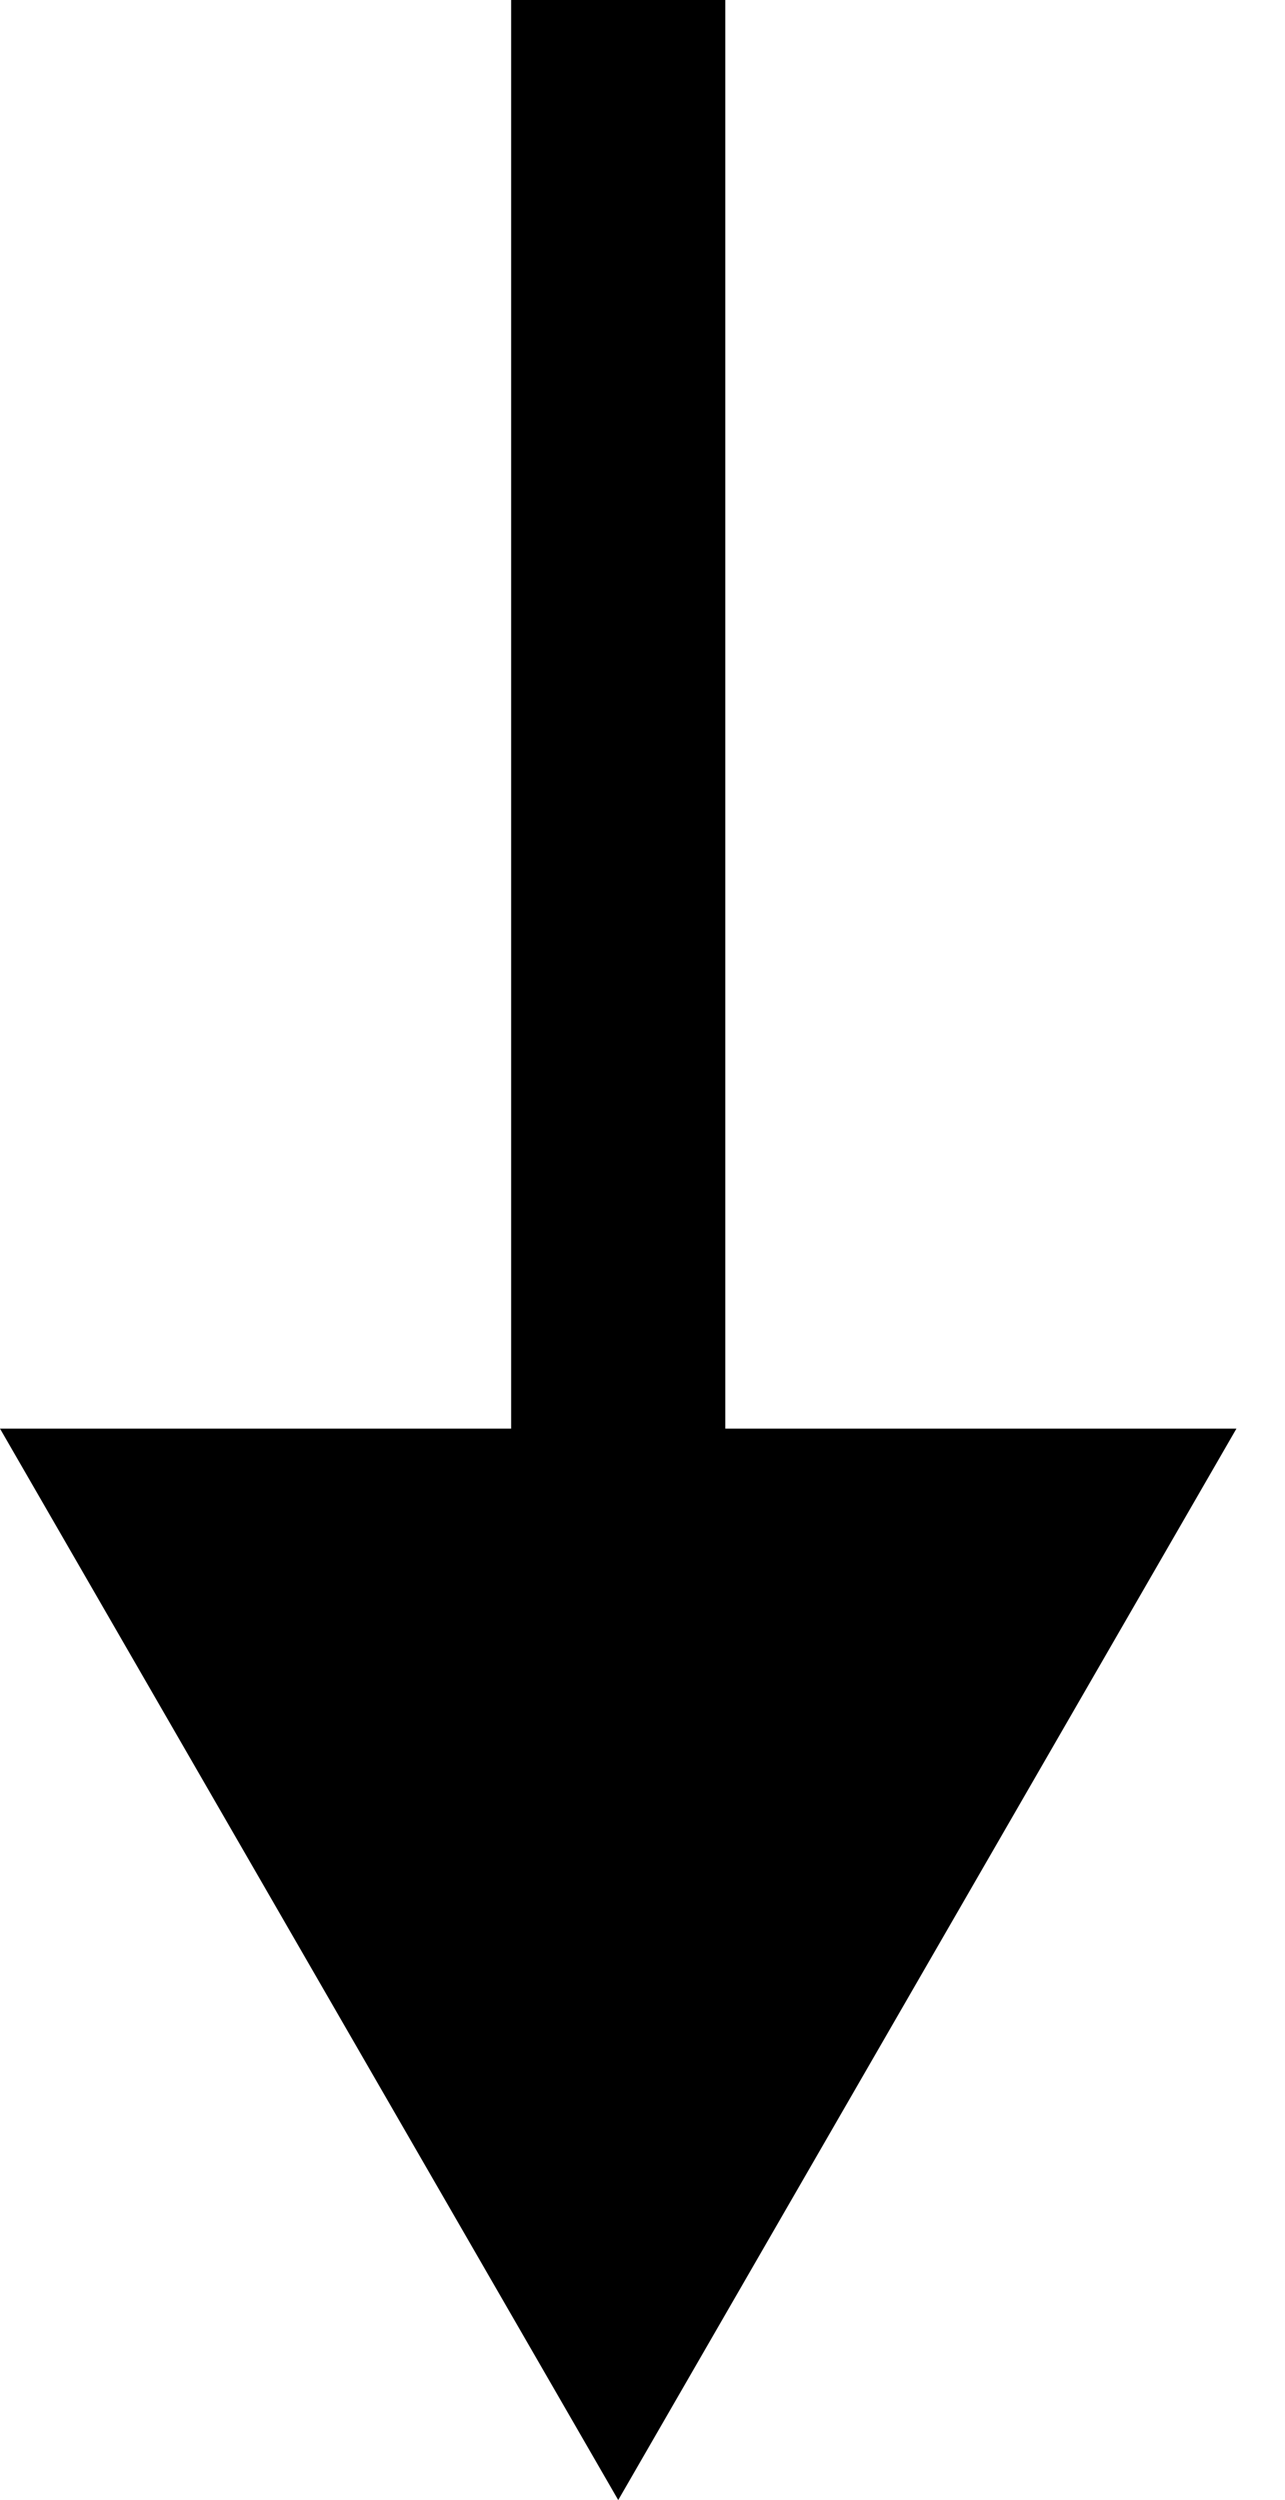 <svg width="18" height="35" viewBox="0 0 18 35" fill="none" xmlns="http://www.w3.org/2000/svg">
<path d="M8.66 35L17.32 20H-9.82285e-05L8.66 35ZM8.66 0L7.16 0L7.16 21.5H8.66H10.16L10.16 0L8.66 0Z" fill="black"/>
</svg>
